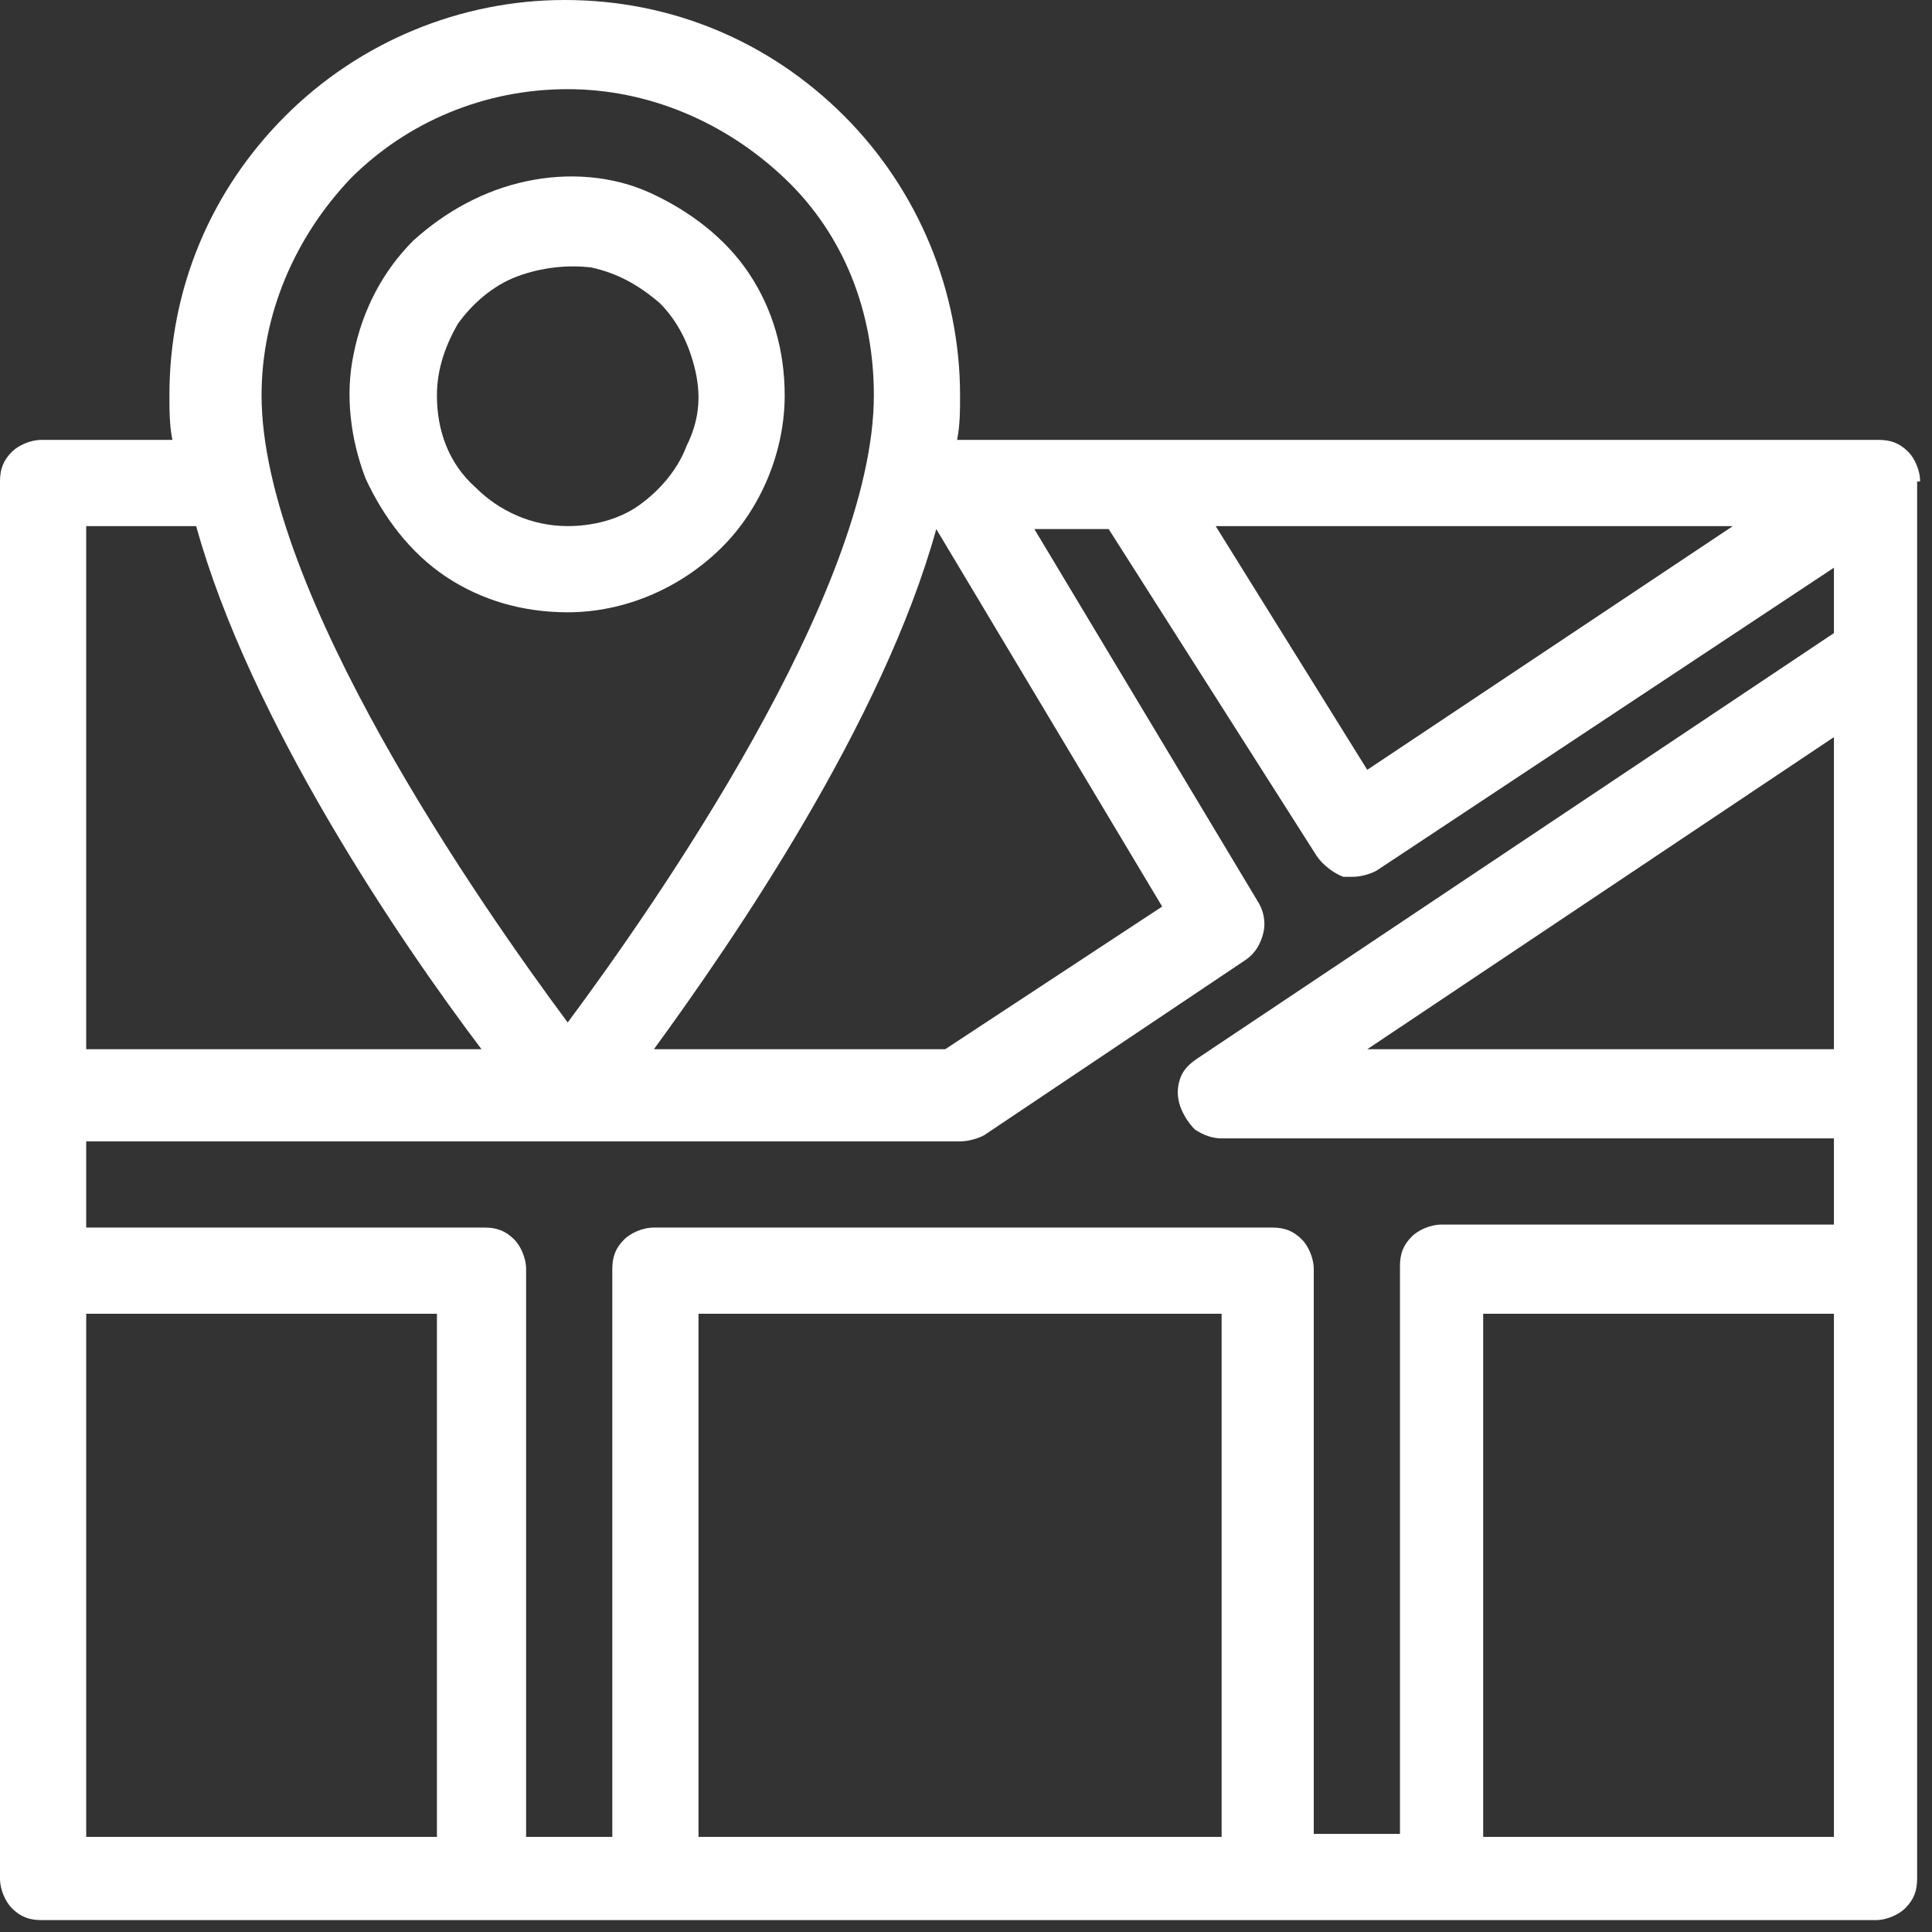 <svg xmlns="http://www.w3.org/2000/svg" viewBox="0 0 65 65" width="72" height="72">
    <rect x="0" y="0" width="65" height="65" fill="#333333" stroke="none"/>
    <path d="M26.4 13.3C26.4 11.8 26 10.4 25.2 9.2C24.4 8 23.2 7.1 21.9 6.5C20.6 5.9 19.1 5.8 17.7 6.1C16.3 6.4 15 7.1 13.9 8.1C12.9 9.1 12.2 10.4 11.9 11.9C11.6 13.3 11.8 14.8 12.3 16.1C12.9 17.4 13.8 18.6 15 19.4C16.2 20.2 17.6 20.6 19.1 20.6C21 20.6 22.9 19.8 24.3 18.4C25.6 17.1 26.4 15.2 26.4 13.3ZM14.7 13.3C14.7 12.4 15 11.6 15.4 10.9C15.9 10.2 16.6 9.6 17.4 9.3C18.2 9 19.1 8.9 19.9 9C20.8 9.2 21.5 9.6 22.2 10.2C22.8 10.8 23.2 11.6 23.4 12.5C23.6 13.4 23.5 14.2 23.1 15C22.8 15.8 22.2 16.5 21.5 17C20.8 17.5 19.9 17.7 19.1 17.7C17.9 17.7 16.8 17.2 16 16.4C15.1 15.6 14.7 14.5 14.7 13.3Z" fill="white"/>
    <path d="M64.6 16.2C64.6 15.8 64.4 15.4 64.2 15.2C63.9 14.9 63.6 14.8 63.2 14.8H32.2C32.3 14.3 32.3 13.8 32.3 13.3C32.3 9.8 30.9 6.4 28.4 3.9C25.9 1.4 22.6 0 19 0C15.5 0 12.1 1.4 9.6 3.9C7.1 6.4 5.7 9.7 5.7 13.3C5.7 13.8 5.7 14.3 5.8 14.8H1.4C1 14.8 0.6 15 0.4 15.2C0.1 15.5 0 15.8 0 16.2V63.2C0 63.6 0.2 64 0.4 64.2C0.7 64.5 1 64.6 1.4 64.6H63.1C63.5 64.6 63.9 64.4 64.1 64.2C64.4 63.9 64.5 63.6 64.5 63.2V16.2H64.6ZM58.3 17.7L46 25.9L40.9 17.7H58.3ZM39.1 30.5L31.8 35.3H22C24.7 31.6 29.7 24.3 31.5 17.8L39.1 30.5ZM11.8 6C13.7 4.1 16.3 3 19.1 3C21.8 3 24.4 4.1 26.4 6C28.4 7.9 29.4 10.5 29.4 13.3C29.4 19.9 22 30.5 19.1 34.4C16.2 30.5 8.8 19.9 8.8 13.3C8.8 10.6 9.9 8 11.8 6ZM2.9 17.7H6.6C8.4 24.2 13.4 31.6 16.2 35.3H2.9V17.7ZM14.7 61.8H2.9V44.2H14.7V61.8ZM41.1 61.8H23.5V44.2H41.1V61.8ZM61.7 61.8H49.9V44.2H61.7V61.8ZM61.7 35.3H46L61.7 24.8V35.3ZM61.7 21.3L40.3 35.6C40 35.8 39.8 36 39.7 36.3C39.6 36.6 39.6 36.9 39.7 37.2C39.8 37.5 40 37.8 40.2 38C40.5 38.2 40.8 38.3 41.1 38.3H61.7V41.2H48.5C48.1 41.2 47.7 41.4 47.5 41.6C47.2 41.9 47.1 42.2 47.1 42.6V61.7H44.2V42.7C44.2 42.3 44 41.9 43.8 41.7C43.5 41.4 43.2 41.3 42.8 41.3H22C21.6 41.3 21.2 41.5 21 41.7C20.7 42 20.6 42.3 20.6 42.7V61.8H17.7V42.7C17.7 42.3 17.5 41.9 17.3 41.7C17 41.4 16.7 41.3 16.3 41.3H2.9V38.4H32.3C32.6 38.4 32.9 38.3 33.1 38.2L41.9 32.3C42.2 32.1 42.4 31.8 42.5 31.4C42.6 31 42.5 30.6 42.3 30.3L34.8 17.8H37.3L44.3 28.8C44.5 29.1 44.9 29.4 45.2 29.5C45.3 29.5 45.4 29.5 45.5 29.5C45.8 29.5 46.1 29.4 46.3 29.3L61.7 19.1V21.3Z" fill="white"/>
</svg>
